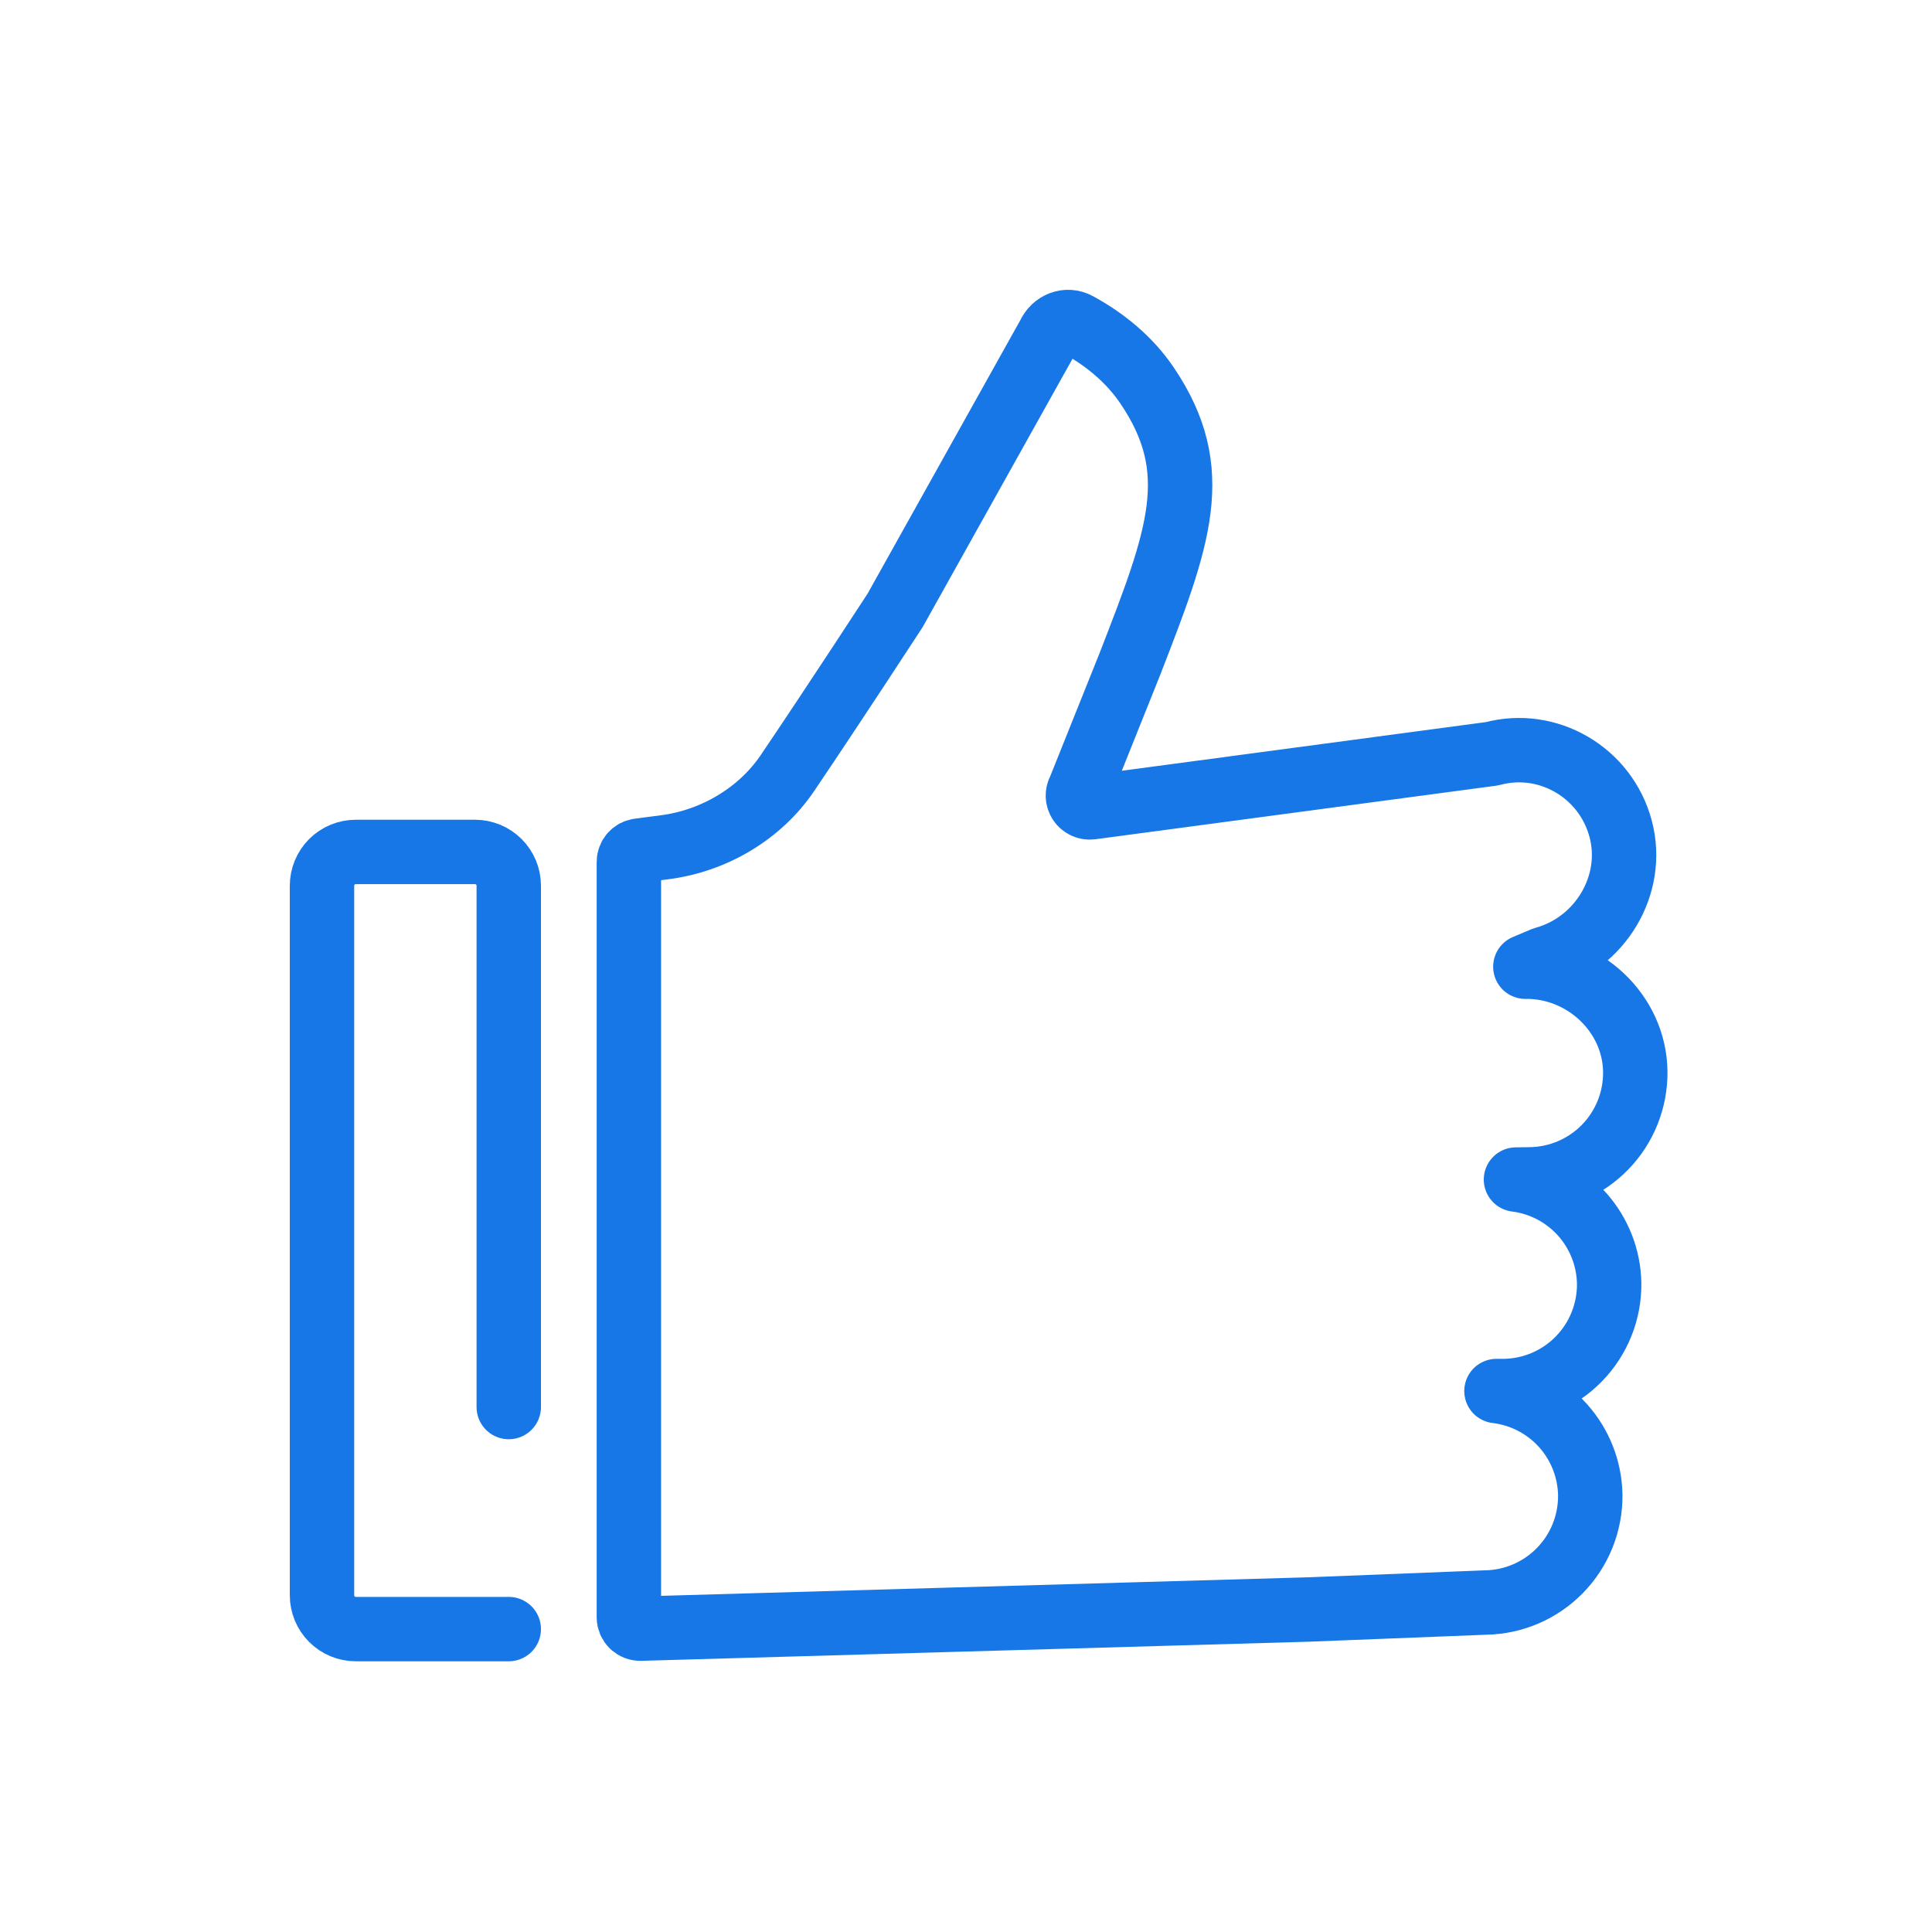 <?xml version="1.0" encoding="UTF-8"?> <svg xmlns="http://www.w3.org/2000/svg" width="60" height="60" viewBox="0 0 60 60" fill="none"> <path d="M15.8 43.697V27.507C15.8 27.229 15.69 26.962 15.493 26.765C15.296 26.568 15.029 26.458 14.751 26.458H11.05C10.771 26.458 10.504 26.568 10.307 26.765C10.111 26.962 10 27.229 10 27.507V49.543C10 49.821 10.111 50.088 10.307 50.285C10.504 50.482 10.771 50.593 11.05 50.593H15.8" stroke="#1877E6" stroke-width="2" stroke-miterlimit="10" stroke-linecap="round"></path> <path d="M50.785 33.278C50.762 31.464 49.186 29.998 47.371 30.022L47.95 29.778C49.684 29.308 50.796 27.491 50.331 25.741C49.867 23.989 48.069 22.939 46.335 23.409L33.893 25.072C33.824 25.081 33.755 25.072 33.692 25.043C33.629 25.015 33.575 24.97 33.537 24.912C33.499 24.855 33.477 24.788 33.475 24.719C33.473 24.651 33.491 24.582 33.526 24.523L35.078 20.651C36.619 16.688 37.415 14.623 35.624 11.973C35.086 11.176 34.328 10.546 33.467 10.077C33.134 9.895 32.733 10.047 32.568 10.416L27.797 18.959C27.797 18.959 25.862 21.929 24.453 24.011C23.596 25.278 22.163 26.116 20.646 26.312L19.839 26.417C19.754 26.428 19.675 26.47 19.619 26.534C19.562 26.599 19.53 26.682 19.53 26.768V50.225C19.53 50.272 19.54 50.319 19.558 50.363C19.577 50.407 19.604 50.447 19.638 50.48C19.673 50.513 19.713 50.539 19.758 50.556C19.802 50.573 19.85 50.581 19.897 50.579L40.651 49.984L46.131 49.768C47.005 49.755 47.838 49.396 48.448 48.77C49.058 48.145 49.396 47.303 49.387 46.429V46.429C49.374 45.63 49.071 44.862 48.536 44.268C48 43.675 47.268 43.295 46.474 43.2H46.718C47.592 43.186 48.424 42.827 49.034 42.201C49.644 41.576 49.982 40.734 49.974 39.861V39.861C49.961 39.064 49.661 38.299 49.13 37.706C48.598 37.113 47.87 36.731 47.08 36.632L47.531 36.626C48.406 36.611 49.239 36.251 49.849 35.624C50.459 34.997 50.795 34.153 50.785 33.278V33.278Z" stroke="#1877E6" stroke-width="2" stroke-linecap="round" stroke-linejoin="round"></path> </svg> 